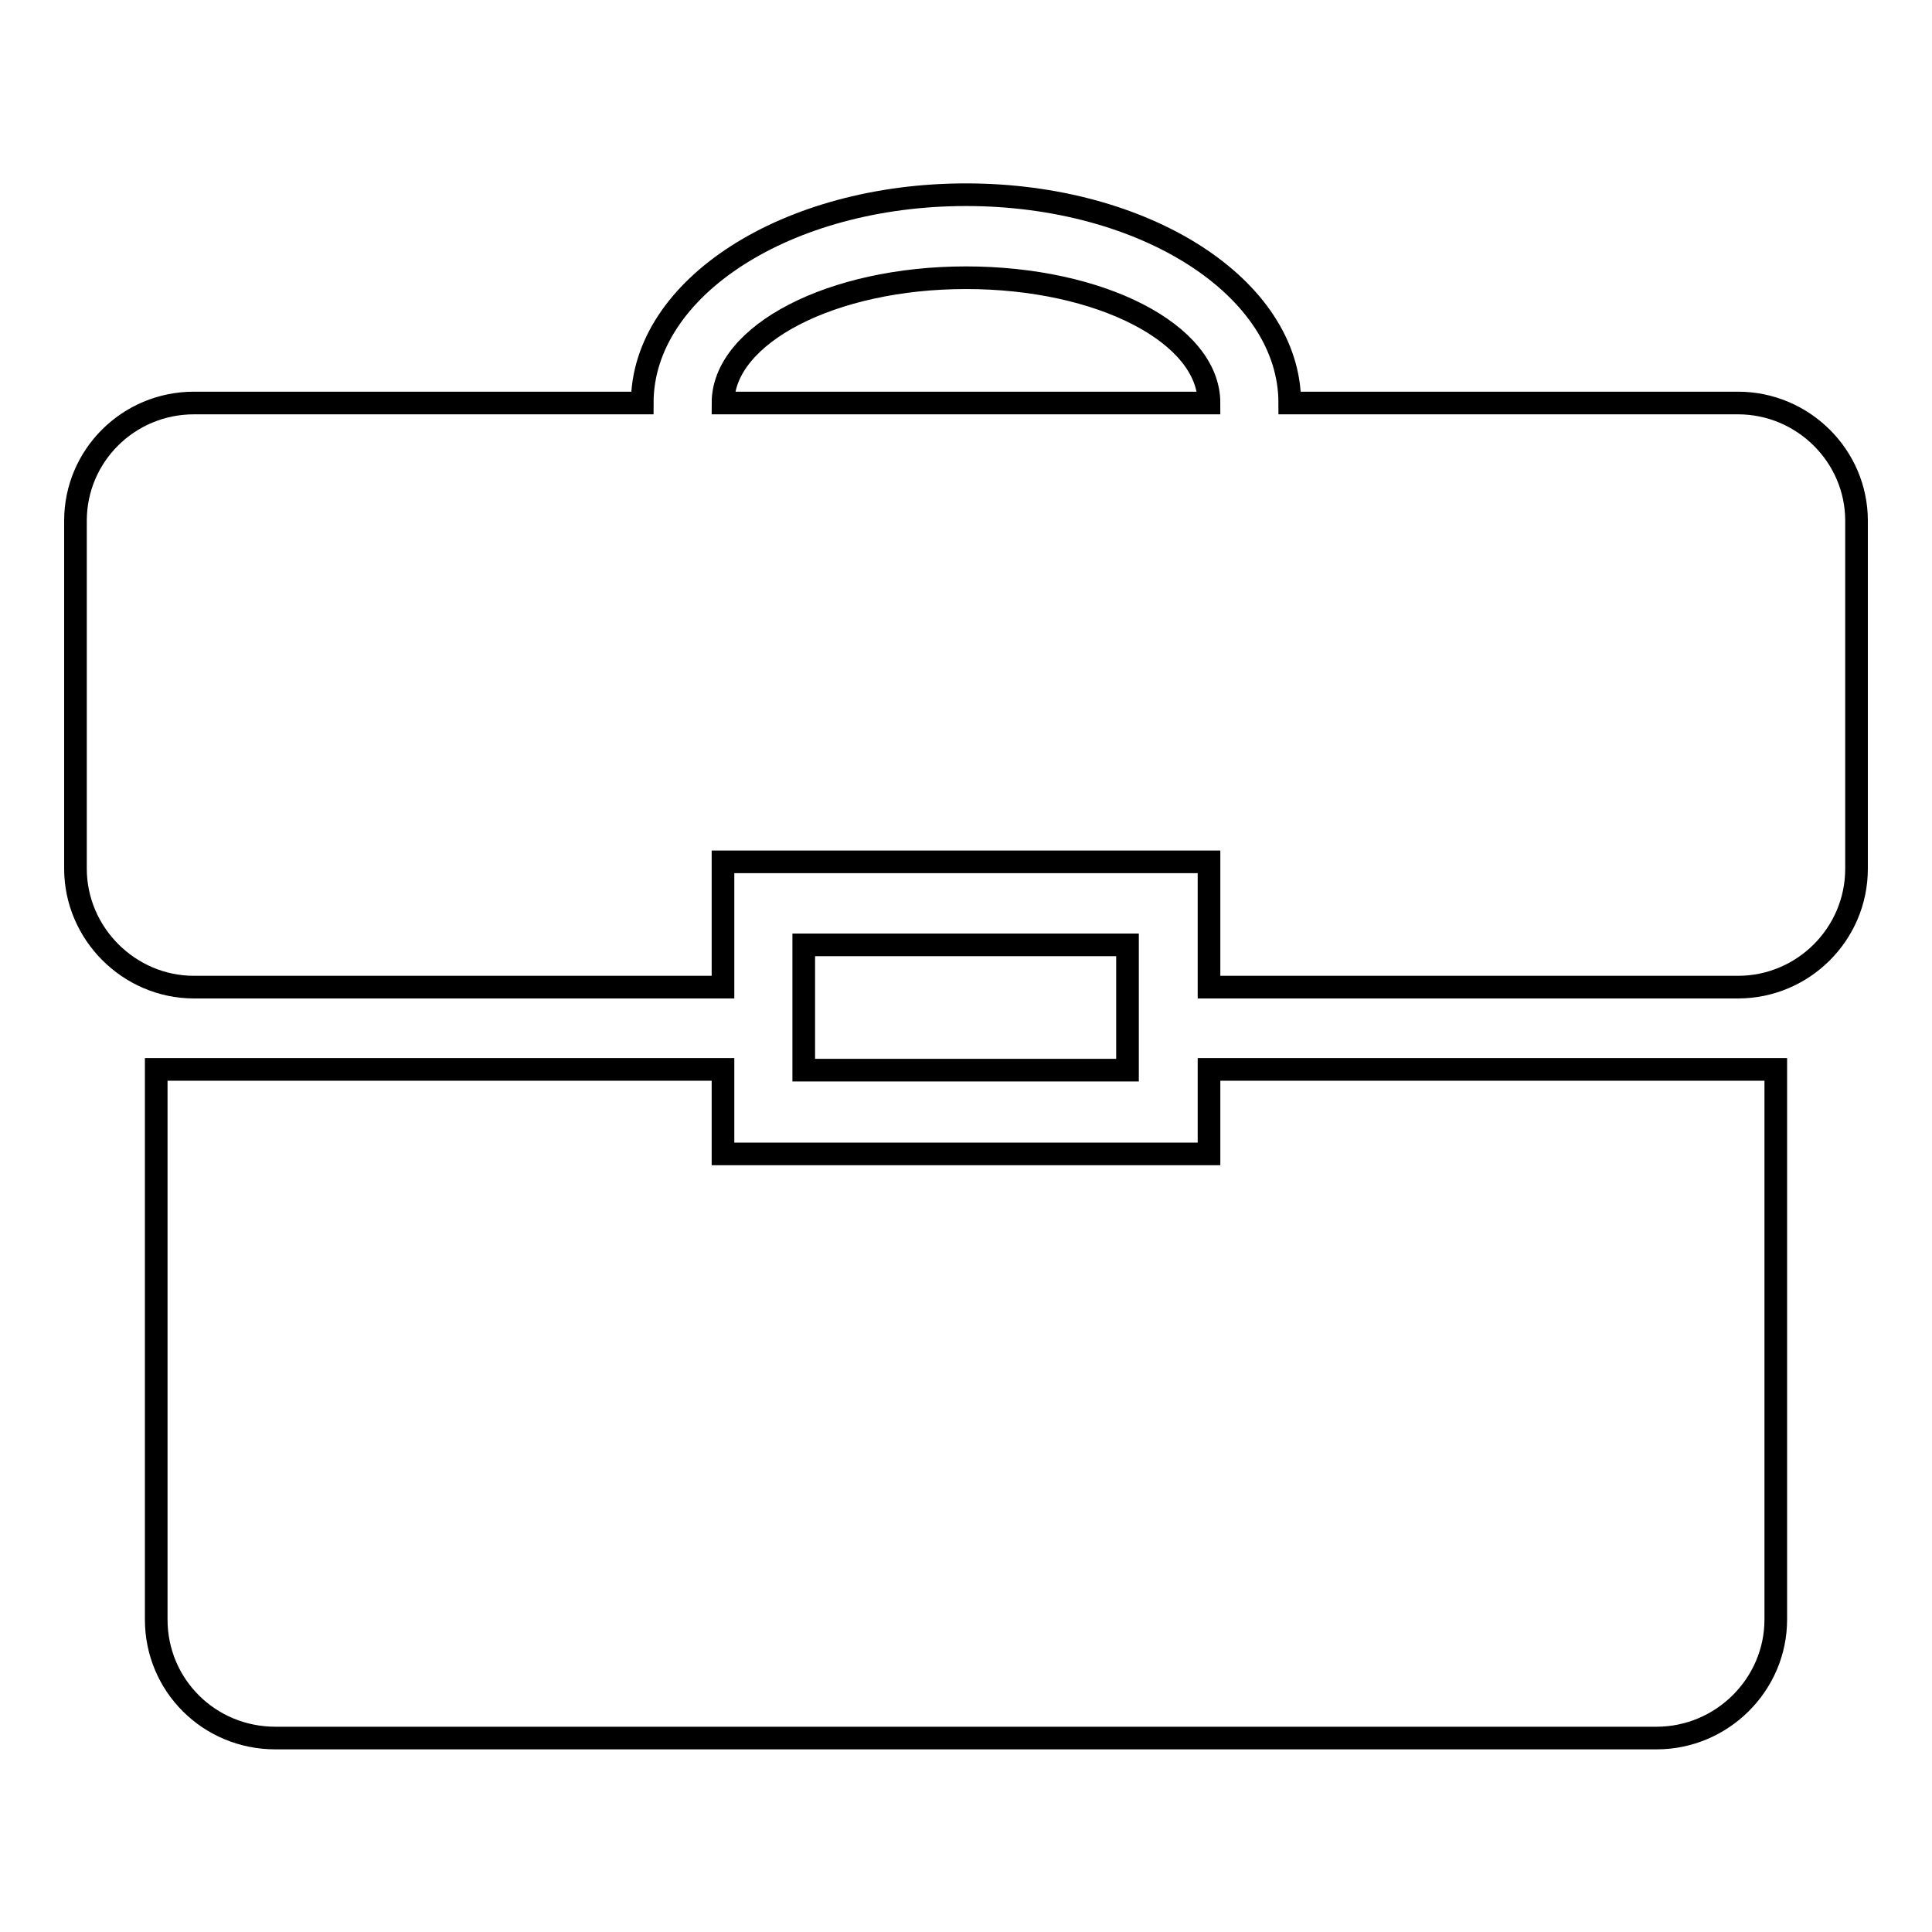 <?xml version="1.0" encoding="utf-8"?>
<!-- Svg Vector Icons : http://www.onlinewebfonts.com/icon -->
<!DOCTYPE svg PUBLIC "-//W3C//DTD SVG 1.1//EN" "http://www.w3.org/Graphics/SVG/1.1/DTD/svg11.dtd">
<svg version="1.1" xmlns="http://www.w3.org/2000/svg" xmlns:xlink="http://www.w3.org/1999/xlink" x="0px" y="0px" viewBox="0 0 256 256" enable-background="new 0 0 256 256" xml:space="preserve">
<g><g><path stroke-width="3" fill-opacity="0" stroke="#000000"  d="M106.5,125.2h42.9v16.6h-42.9V125.2L106.5,125.2z"/><path stroke-width="3" fill-opacity="0" stroke="#000000"  d="M160.2,152.9H95.8v-11.2H20.7v72.9c0,8.7,7,15.7,15.8,15.7h183c8.7,0,15.8-7.1,15.8-15.7v-72.9h-75.1V152.9L160.2,152.9z"/><path stroke-width="3" fill-opacity="0" stroke="#000000"  d="M230.3,53.4h-59.4c0-15.3-19.2-27.6-42.9-27.6S85.1,38.1,85.1,53.4H25.7C17,53.4,10,60.4,10,69v46.1c0,8.6,7.1,15.7,15.7,15.7h70.1v-16.6h64.4v16.6h70.1c8.6,0,15.7-7,15.7-15.7V69C246,60.4,238.9,53.4,230.3,53.4L230.3,53.4z M95.8,53.4c0-9.1,14.4-16.6,32.2-16.6c17.8,0,32.2,7.4,32.2,16.6H95.8L95.8,53.4z"/></g></g>
</svg>